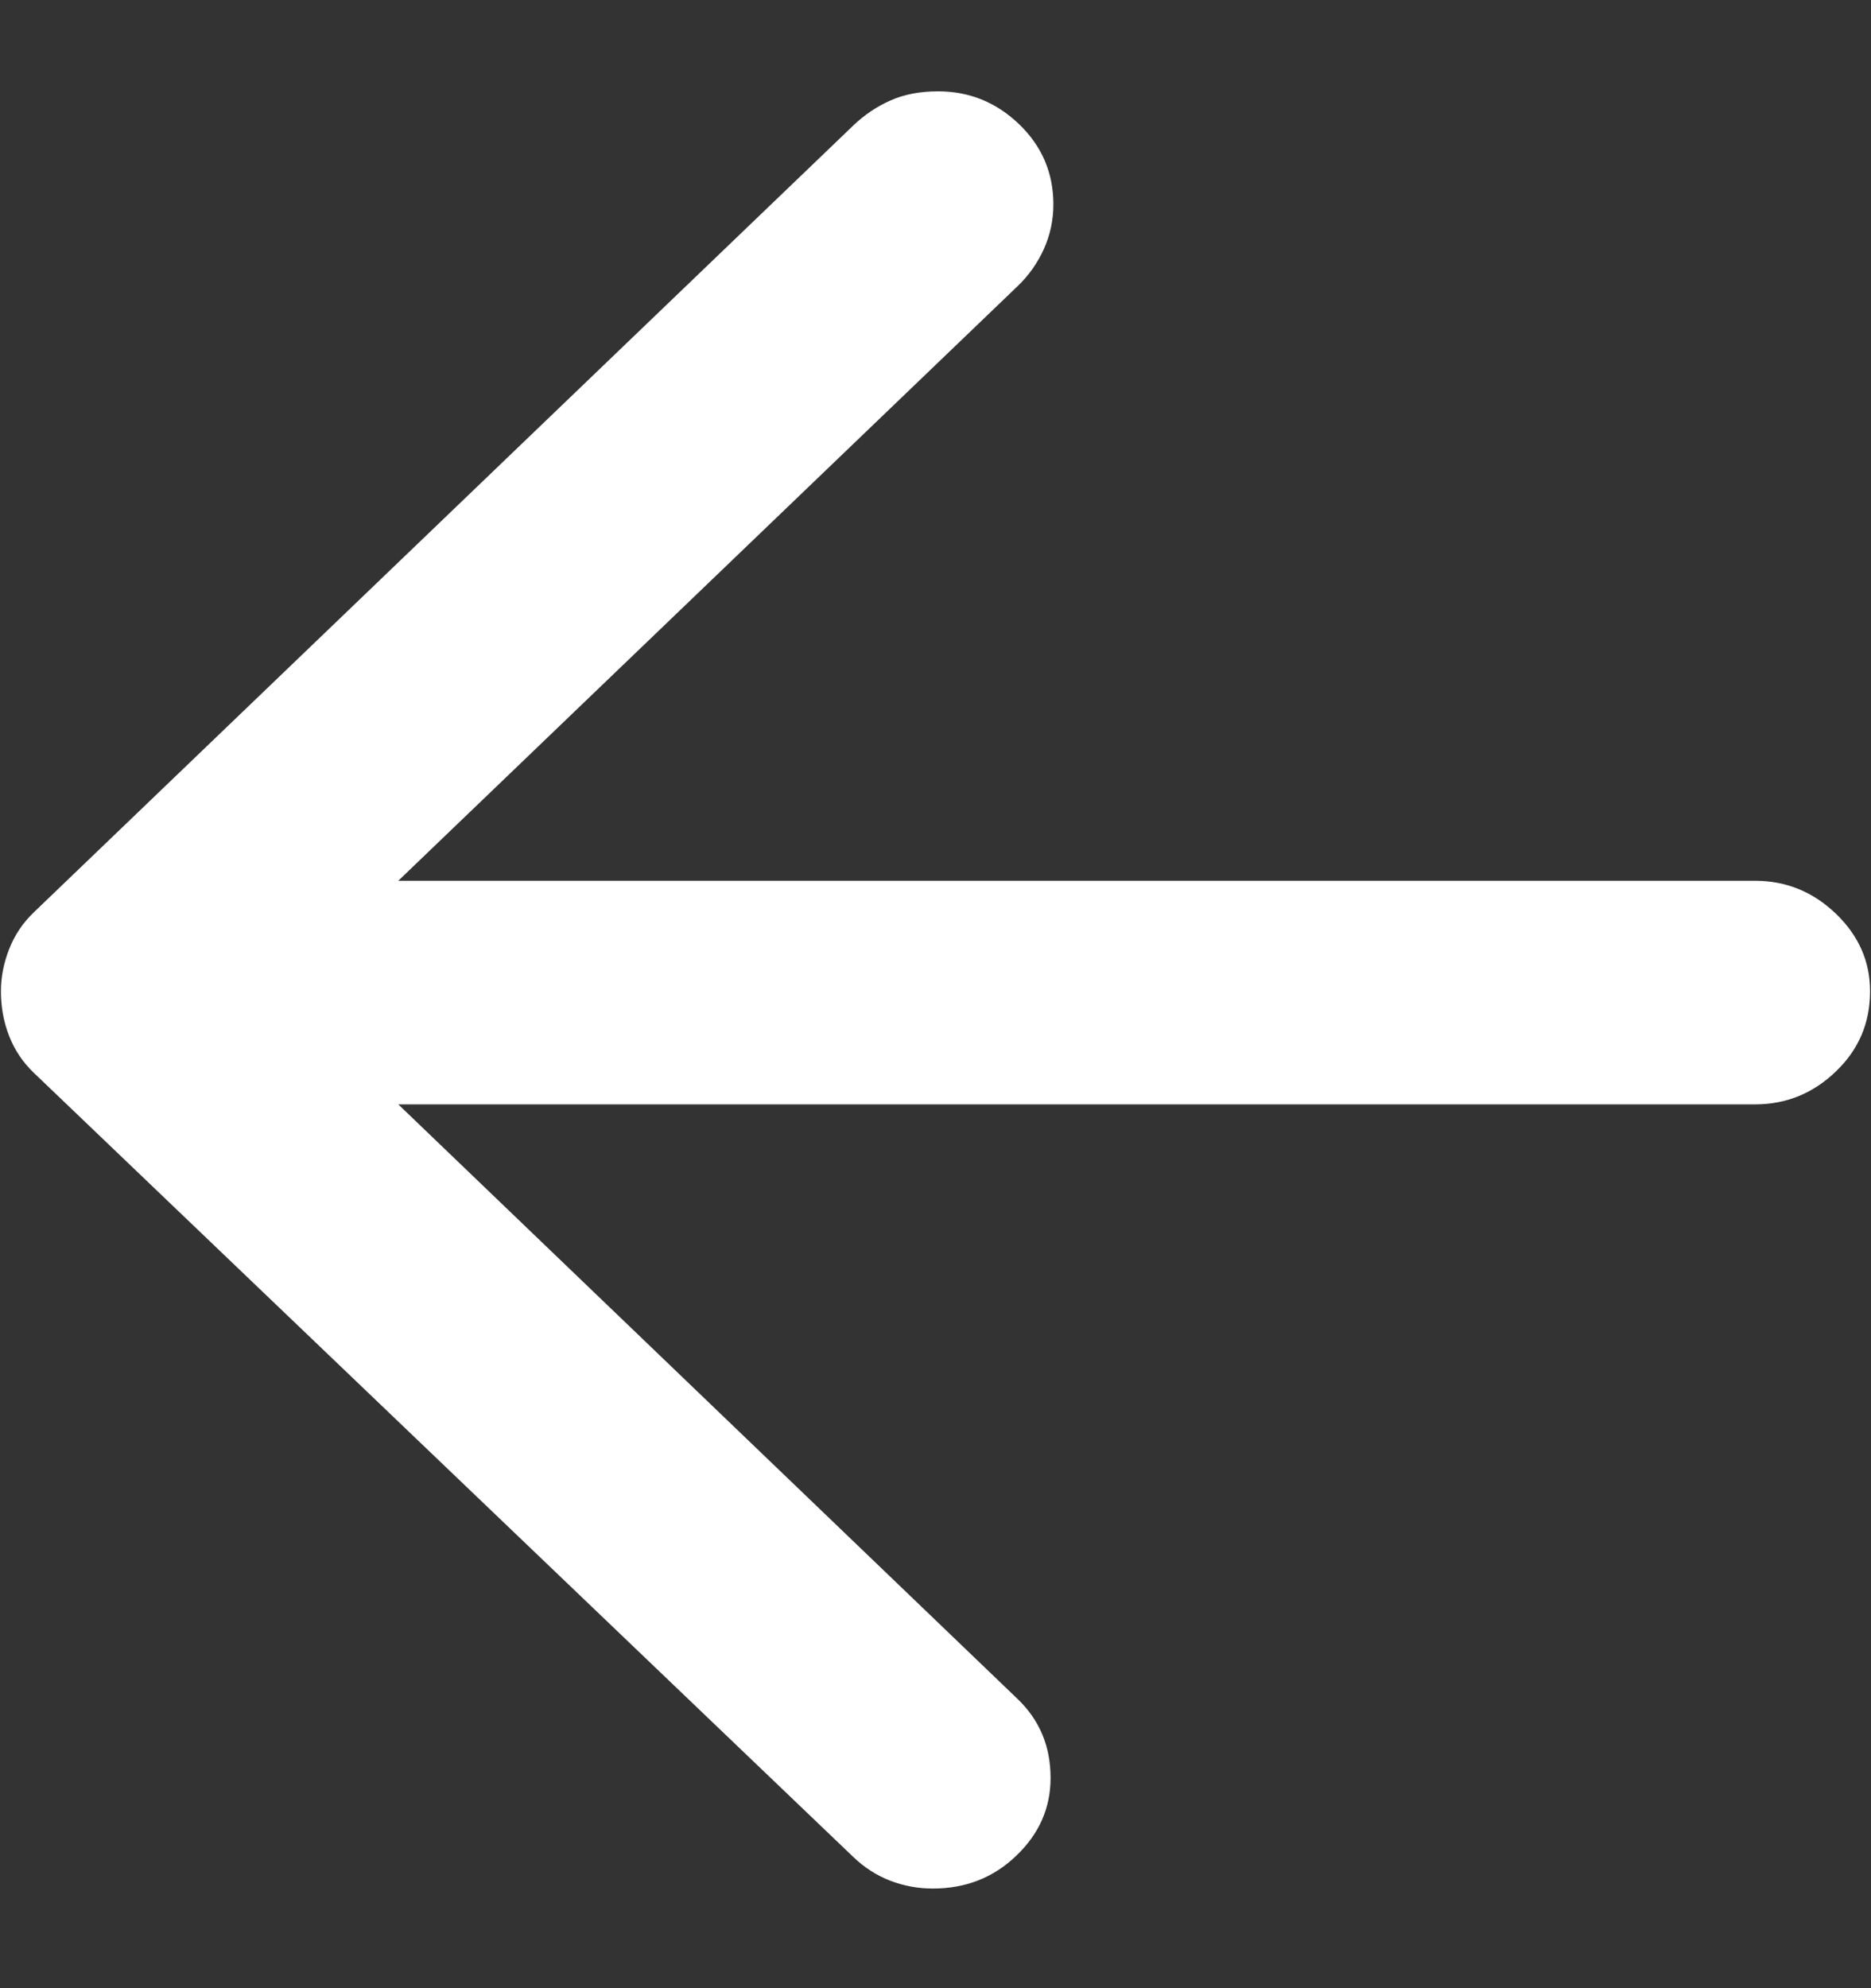 <svg width="16" height="17" viewBox="0 0 16 17" fill="none" xmlns="http://www.w3.org/2000/svg">
<rect x="0" y="0" width="16" height="17" fill="#333333" stroke="none"/>
<path d="M15.008 7.531H3.406L8.703 2.446C8.797 2.356 8.871 2.251 8.926 2.131C8.98 2.011 9.008 1.883 9.008 1.748C9.008 1.478 8.91 1.25 8.715 1.062C8.52 0.875 8.289 0.781 8.023 0.781C7.867 0.781 7.73 0.807 7.613 0.86C7.496 0.912 7.391 0.983 7.297 1.073L0.289 7.801C0.195 7.891 0.125 7.996 0.078 8.116C0.031 8.236 0.008 8.356 0.008 8.476C0.008 8.611 0.031 8.738 0.078 8.858C0.125 8.978 0.195 9.083 0.289 9.173L7.297 15.878C7.391 15.968 7.496 16.036 7.613 16.081C7.73 16.126 7.852 16.148 7.977 16.148C8.258 16.148 8.496 16.055 8.691 15.867C8.887 15.68 8.984 15.458 8.984 15.203C8.984 15.068 8.961 14.945 8.914 14.832C8.867 14.72 8.797 14.618 8.703 14.528L3.406 9.443H15.008C15.273 9.443 15.504 9.35 15.699 9.162C15.895 8.975 15.992 8.746 15.992 8.476C15.992 8.221 15.895 8 15.699 7.812C15.504 7.625 15.273 7.531 15.008 7.531Z" fill="white"/>
</svg>

